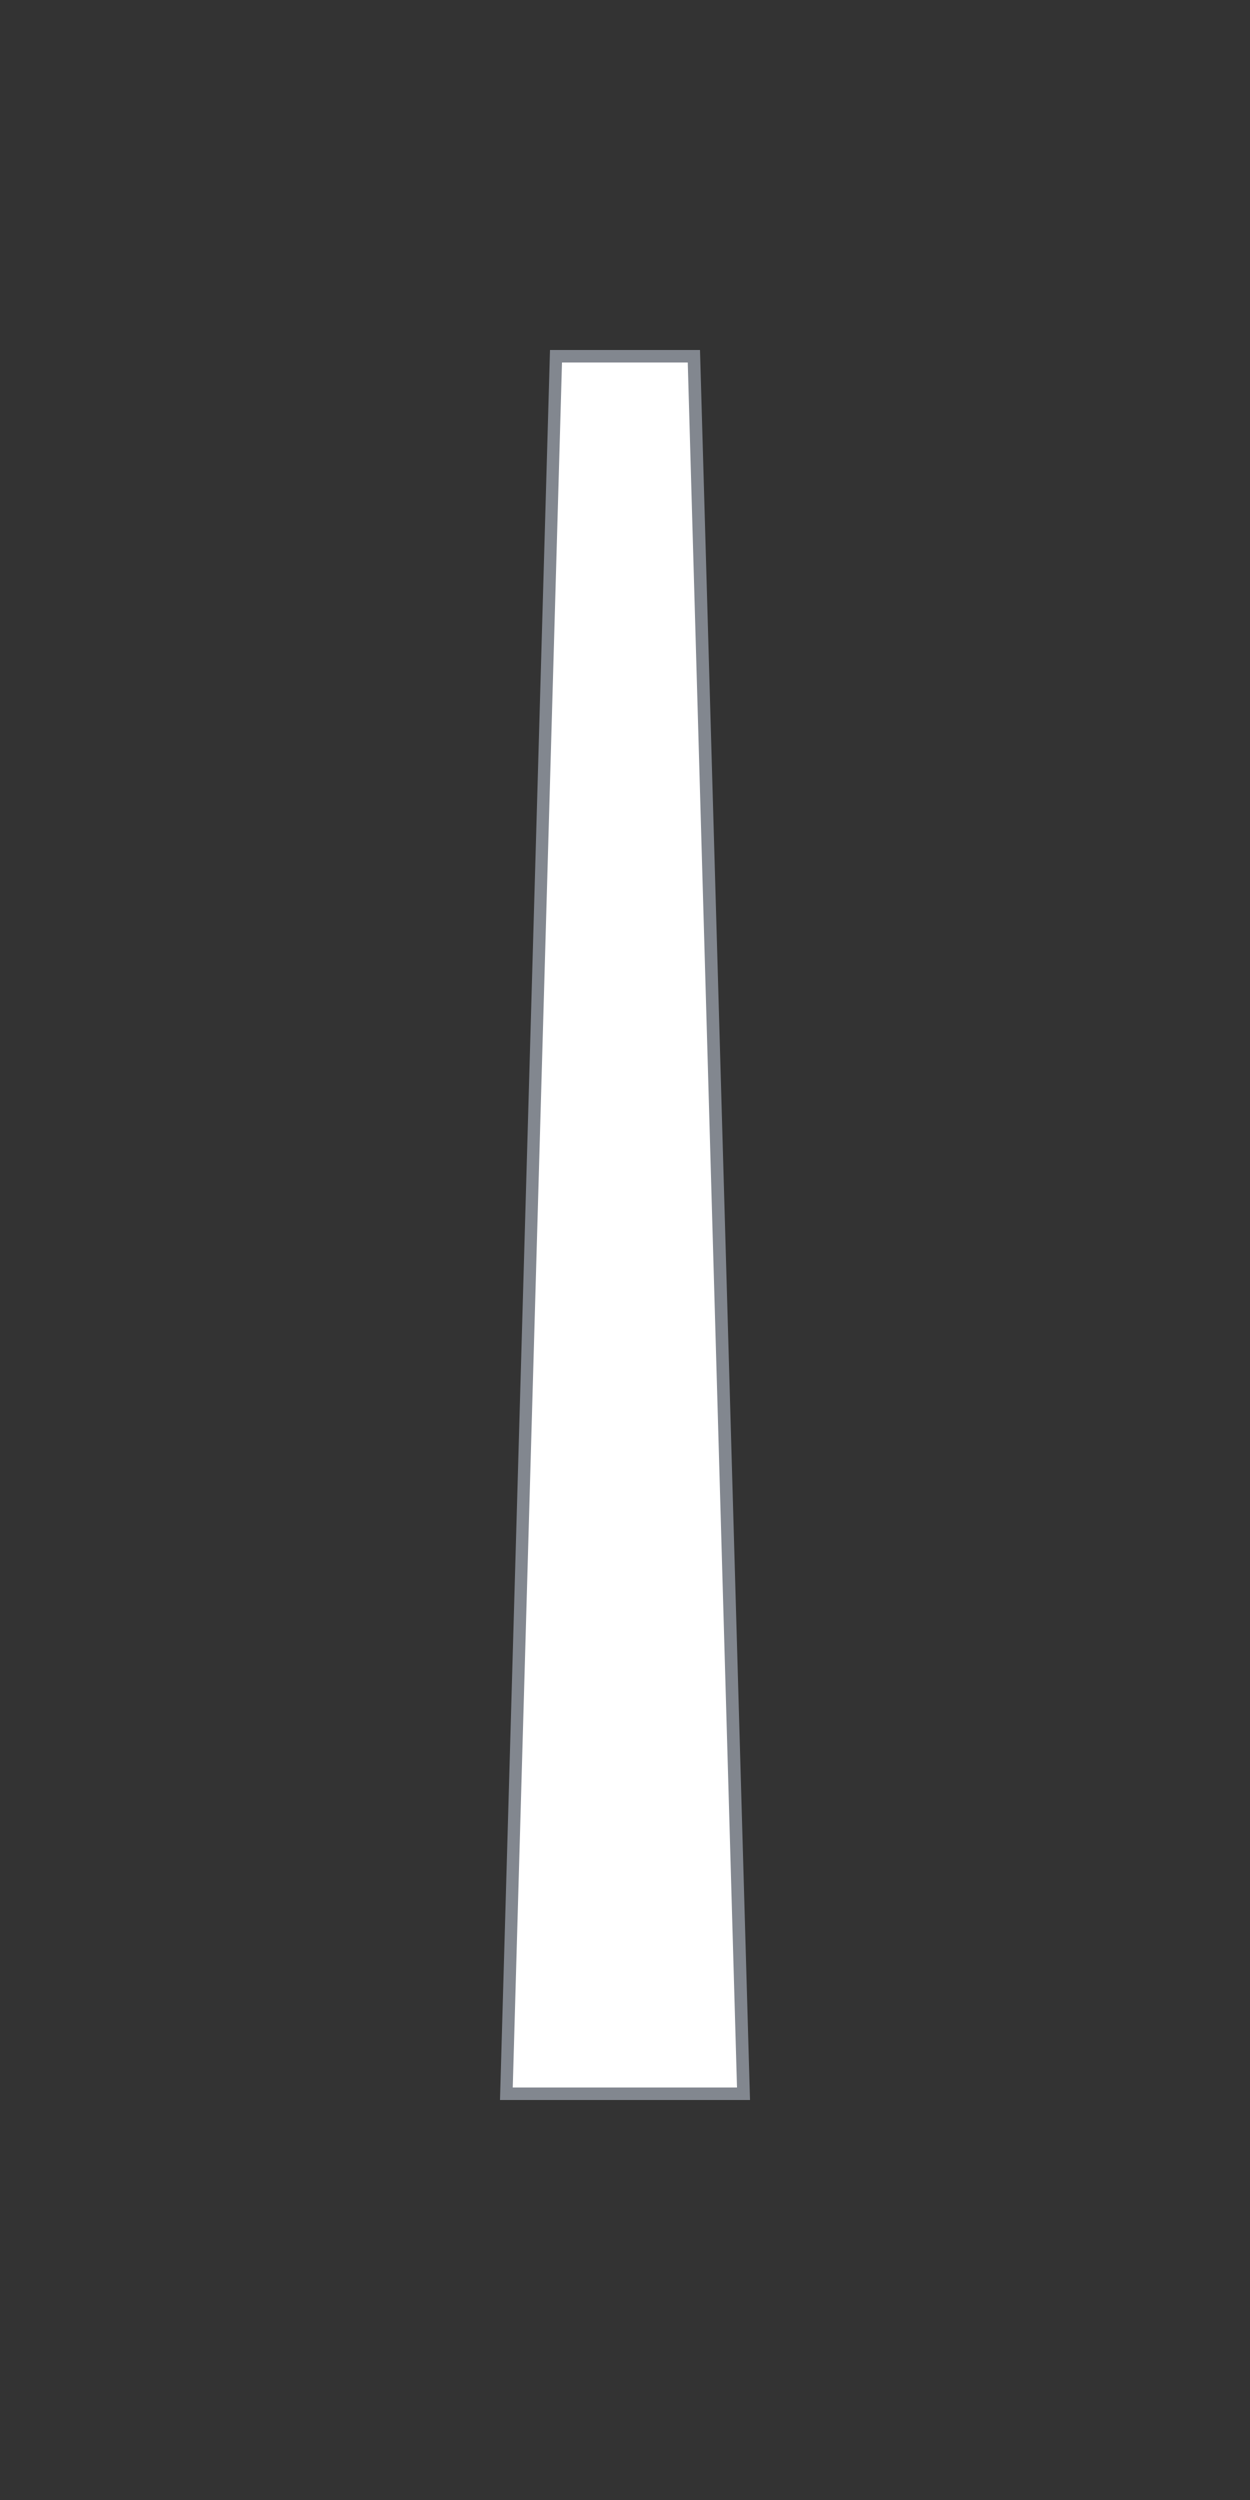 <?xml version="1.0" encoding="UTF-8"?>
<svg id="Layer_1" data-name="Layer 1" xmlns="http://www.w3.org/2000/svg" viewBox="0 0 50 100">
  <rect x="0" y="0" width="50" height="100" fill="#333333" stroke="none"/>
  <defs>
    <style>
      .cls-1 {
        fill: #82878f;
      }

      .cls-1, .cls-2 {
        stroke-width: 0px;
      }

      .cls-2 {
        fill: #fff;
      }
    </style>
  </defs>
  <polygon class="cls-2" points="20.26 83.75 22.24 14.25 27.76 14.25 29.74 83.75 20.26 83.75"/>
  <path class="cls-1" d="M27.51,14.5l1.97,69h-8.97l1.97-69h5.03M28,14h-6l-2,70h10l-2-70h0Z"/>
</svg>